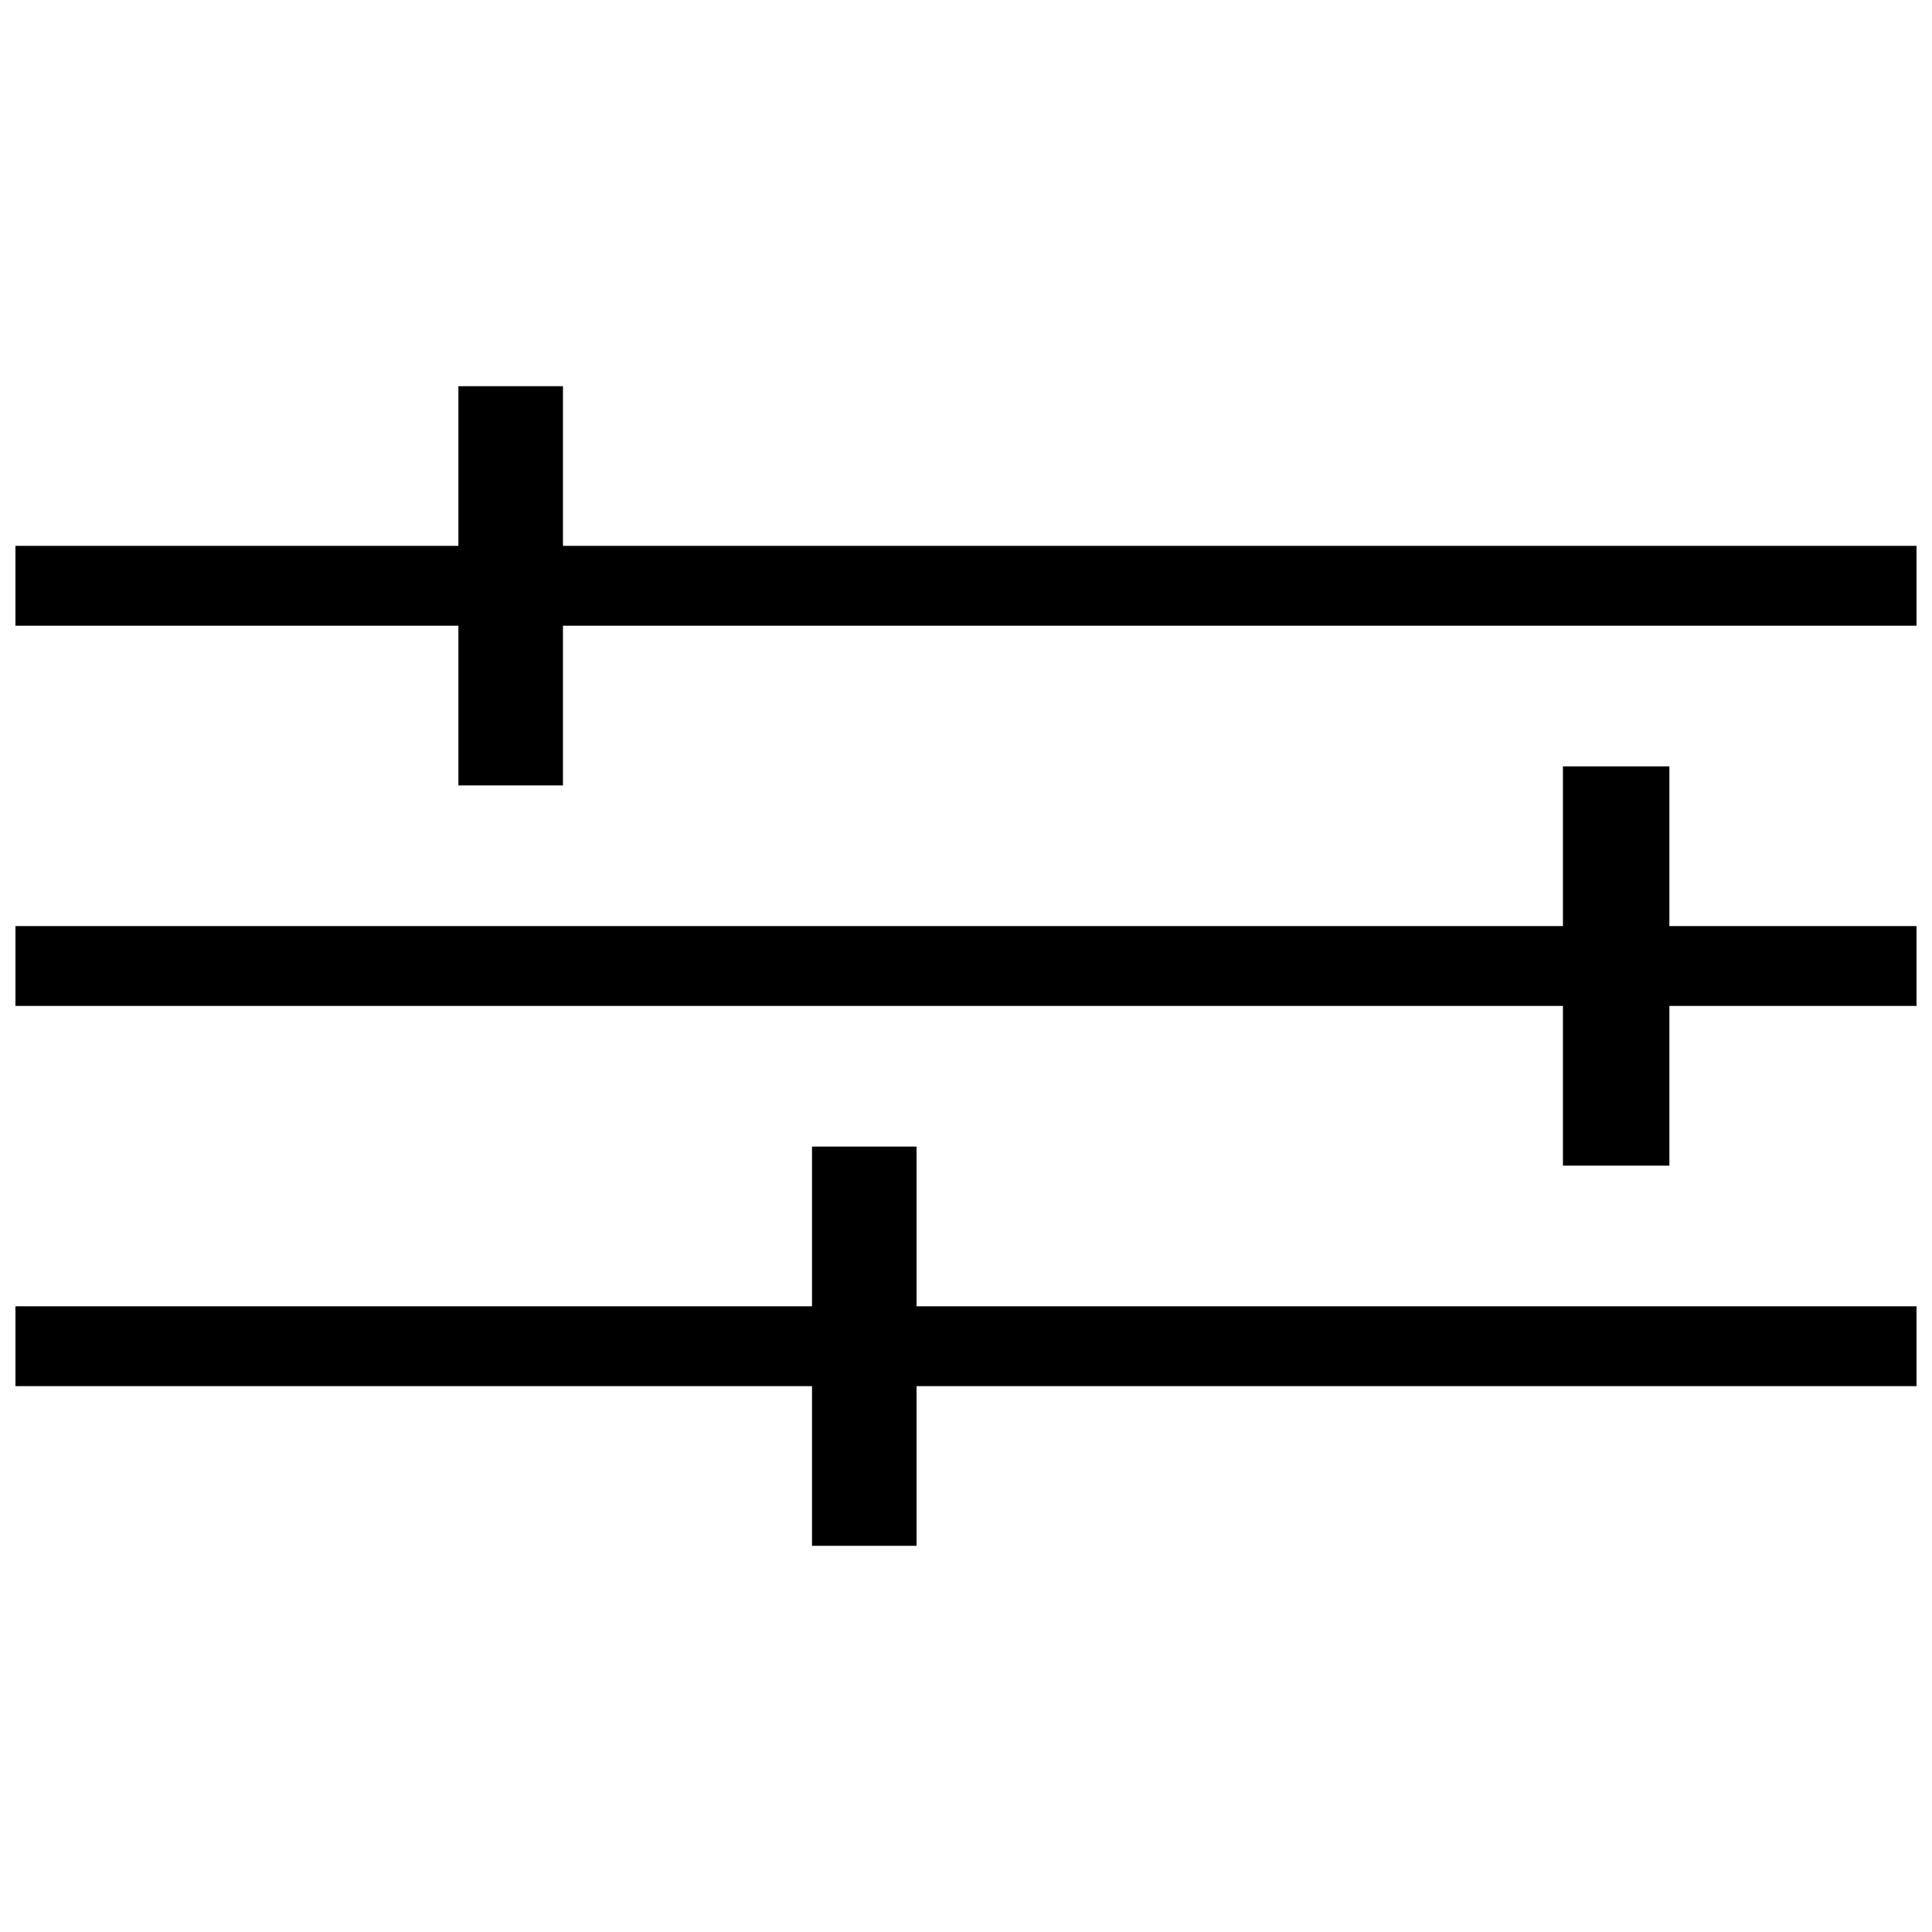 <?xml version="1.0" encoding="UTF-8"?>
<!-- Uploaded to: ICON Repo, www.iconrepo.com, Generator: ICON Repo Mixer Tools -->
<svg width="800px" height="800px" version="1.1" viewBox="144 144 512 512" xmlns="http://www.w3.org/2000/svg">
 <defs>
  <clipPath id="c">
   <path d="m148.09 246h503.81v107h-503.81z"/>
  </clipPath>
  <clipPath id="b">
   <path d="m148.09 347h503.81v106h-503.81z"/>
  </clipPath>
  <clipPath id="a">
   <path d="m148.09 447h503.81v107h-503.81z"/>
  </clipPath>
 </defs>
 <g>
  <g clip-path="url(#c)">
   <path d="m651.9 288.66h-358.71v-42.32h-27.711v42.32h-117.39v21.16h117.39v42.32h27.711v-42.32h358.71z"/>
  </g>
  <g clip-path="url(#b)">
   <path d="m651.9 389.42h-65.496v-42.32h-28.211v42.32h-410.1v21.16h410.1v42.32h28.211v-42.32h65.496z"/>
  </g>
  <g clip-path="url(#a)">
   <path d="m651.9 490.18h-265v-42.32h-27.707v42.32h-211.1v21.16h211.1v42.32h27.707v-42.32h265z"/>
  </g>
 </g>
</svg>
